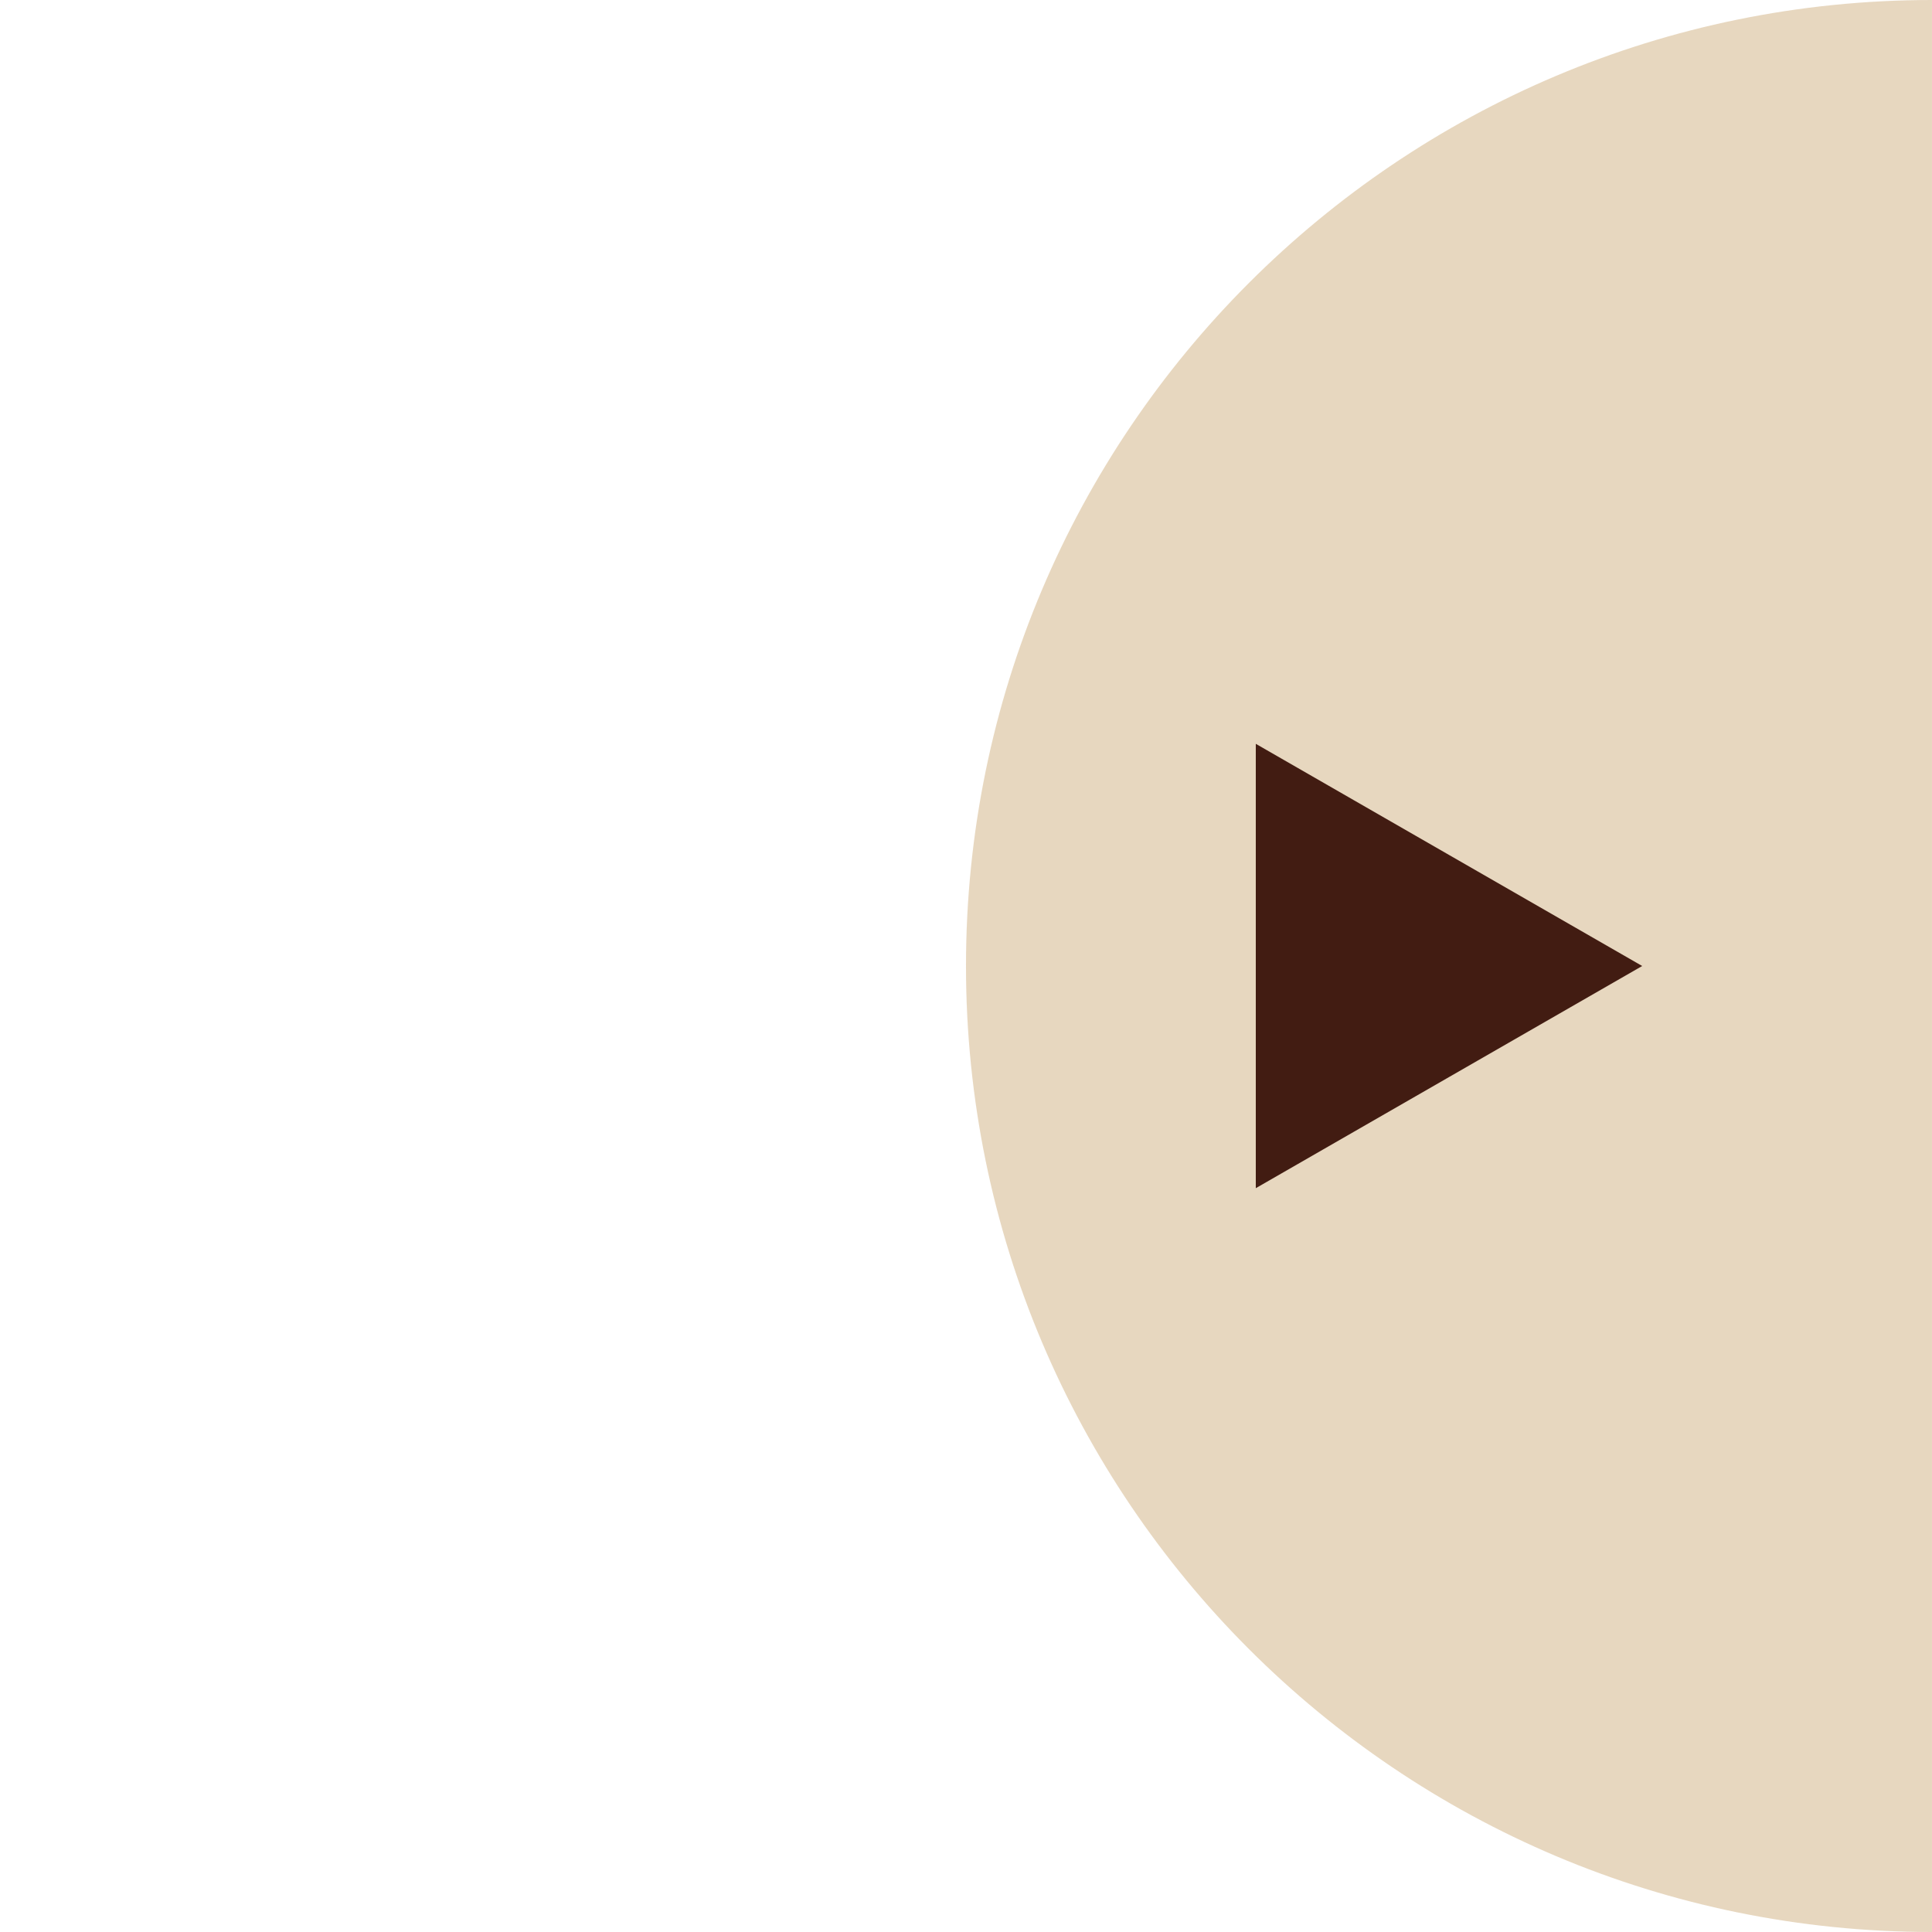 <?xml version="1.0" encoding="UTF-8"?>
<!DOCTYPE svg PUBLIC "-//W3C//DTD SVG 1.1//EN" "http://www.w3.org/Graphics/SVG/1.1/DTD/svg11.dtd">
<!-- Creator: CorelDRAW X5 -->
<svg xmlns="http://www.w3.org/2000/svg" xml:space="preserve" width="100px" height="100px" style="shape-rendering:geometricPrecision; text-rendering:geometricPrecision; image-rendering:optimizeQuality; fill-rule:evenodd; clip-rule:evenodd"
viewBox="0 0 631311 631316"
 xmlns:xlink="http://www.w3.org/1999/xlink">
 <defs>
  <style type="text/css">
   <![CDATA[
    .fil2 {fill:none}
    .fil1 {fill:#421C12}
    .fil0 {fill:#CFB07F;fill-opacity:0.502}
   ]]>
  </style>
 </defs>
 <g id="Livello_x0020_1">
  <g id="_634849896">
   <path class="fil0" d="M631311 315658l0 315658c-174331,0 -315658,-141327 -315658,-315658 0,-174331 141327,-315658 315658,-315658l0 315658z"/>
   <polygon class="fil1" points="536613,315658 473482,279359 410351,243057 410351,315658 410351,388259 473482,351957 "/>
   <rect class="fil2" x="-1" y="-1" width="631313" height="631313"/>
  </g>
 </g>
</svg>
